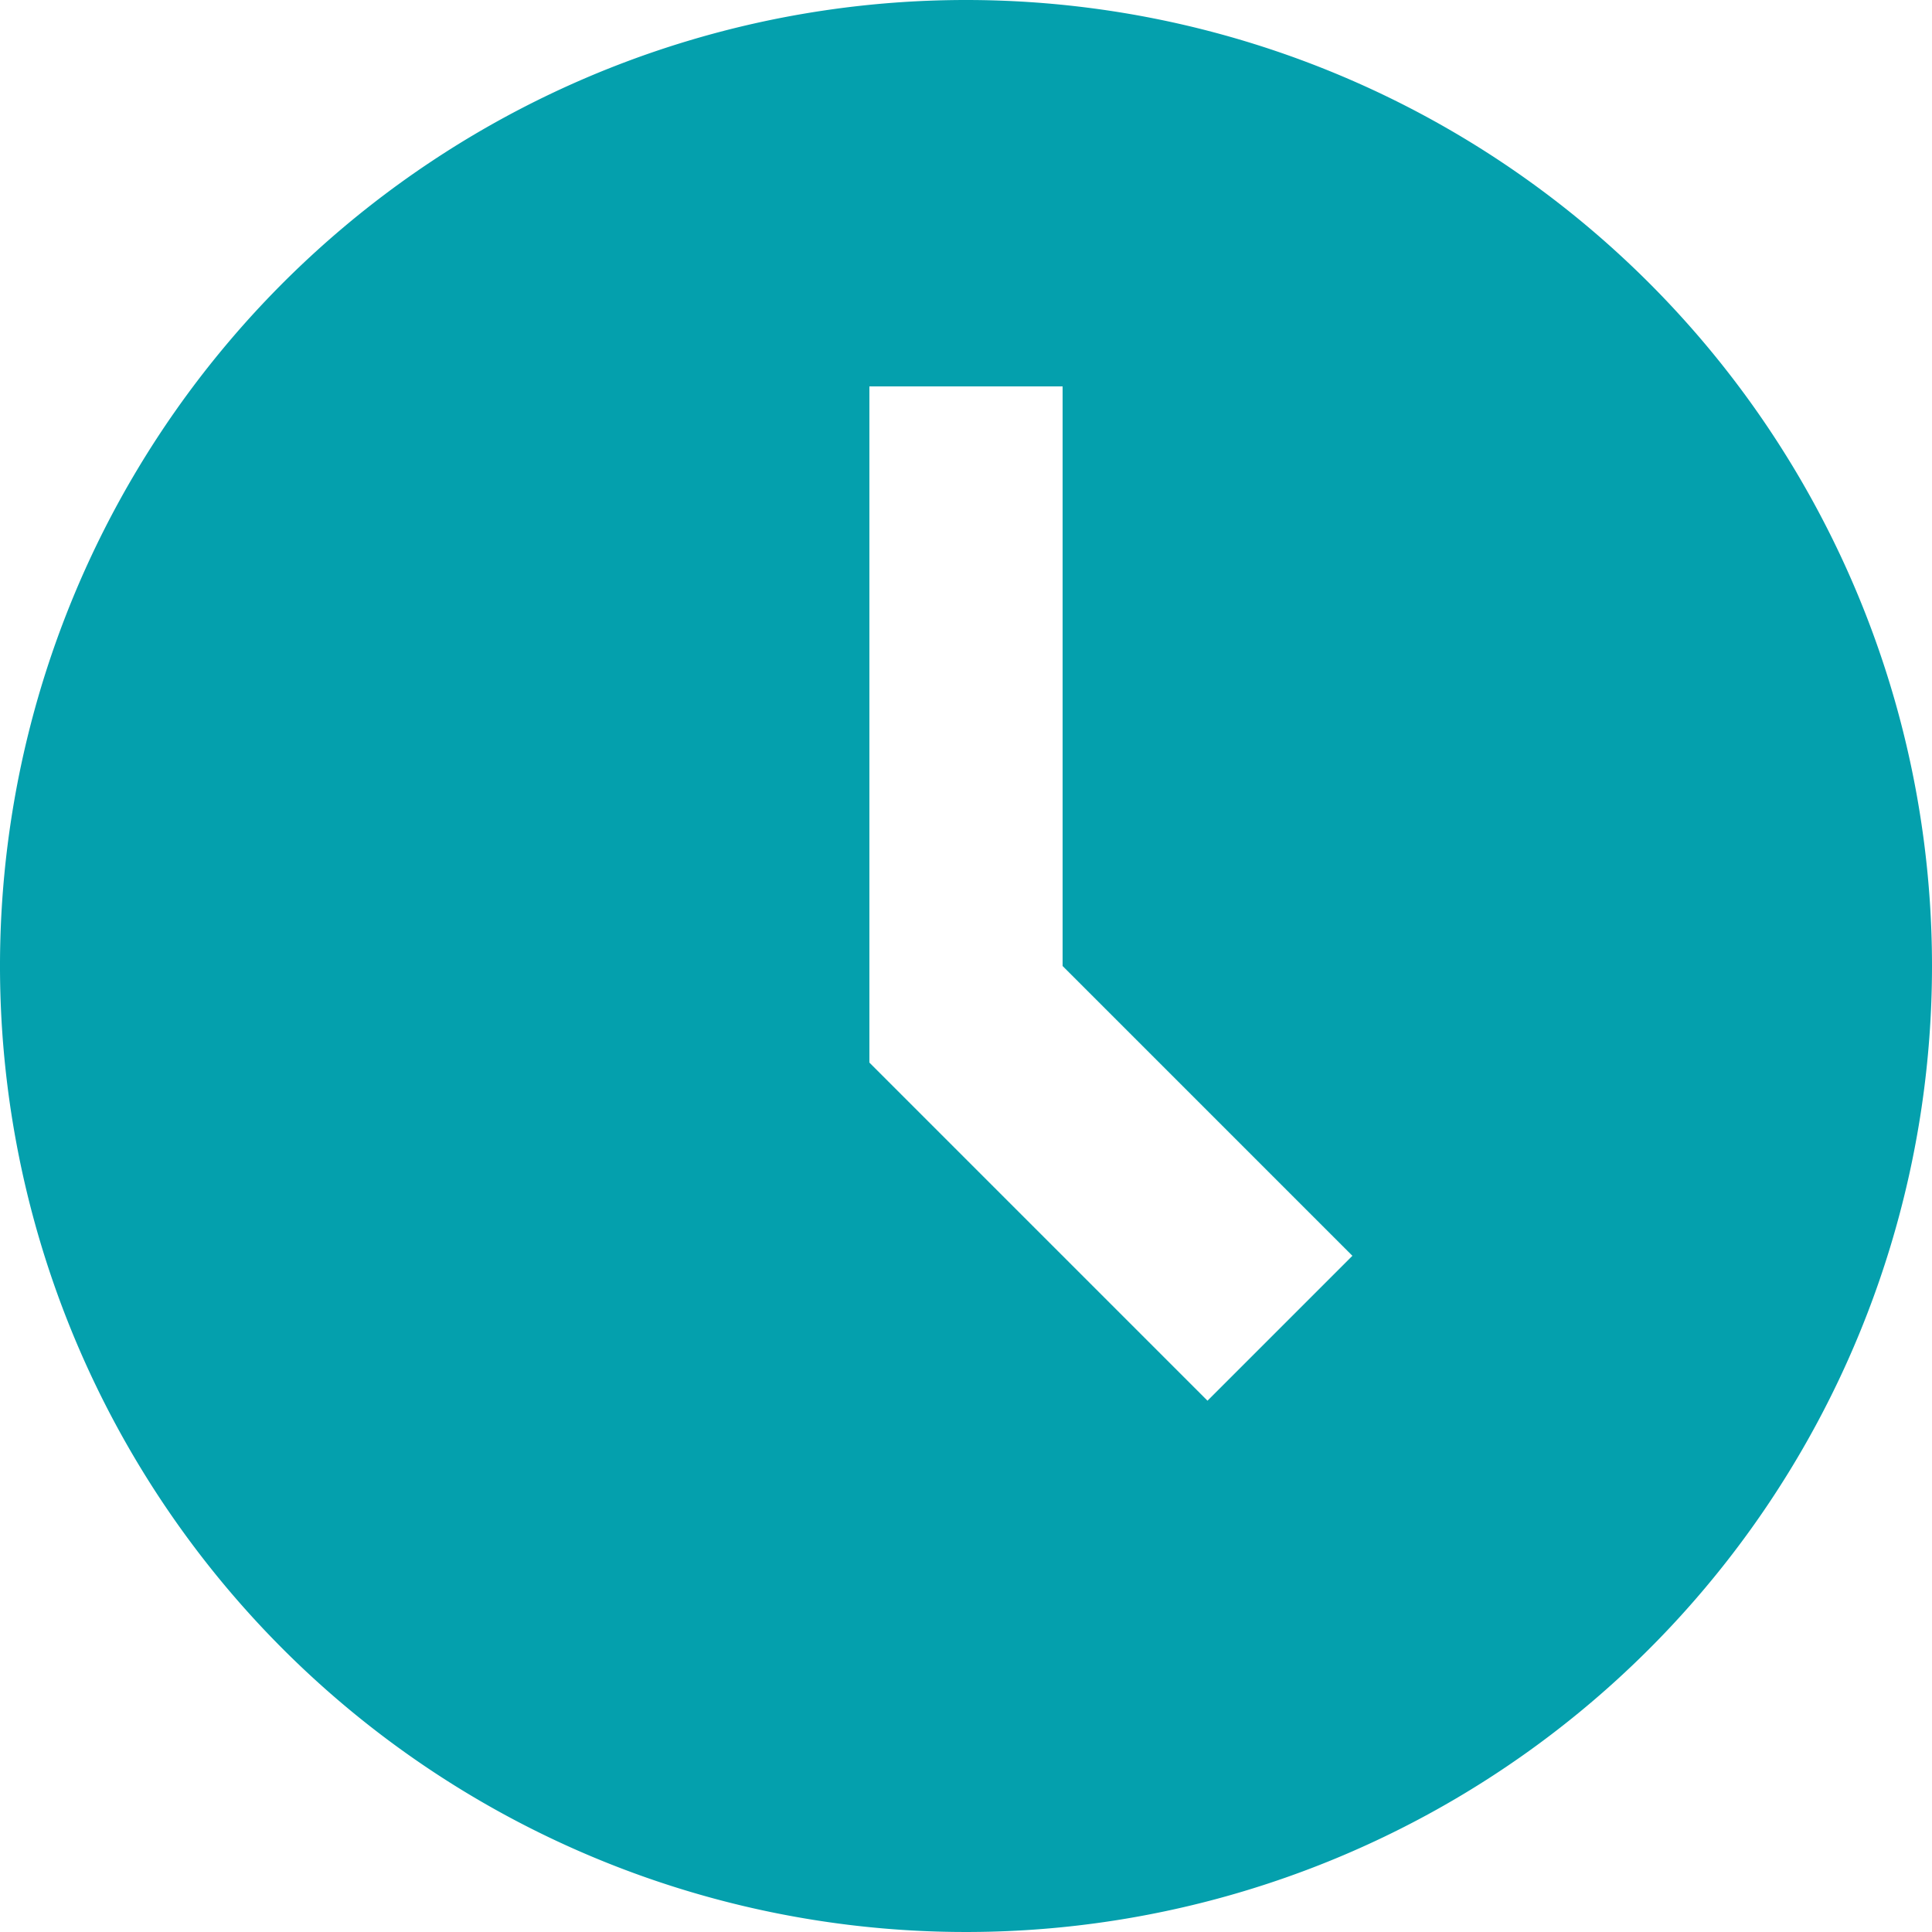 <?xml version="1.0" encoding="UTF-8"?>
<svg fill="#04a0ad" xmlns="http://www.w3.org/2000/svg" width="20" height="20" viewBox="0 0 20 20">
  <title>
    clock
  </title>
  <path d="M10 0a10 10 0 1 0 10 10A10 10 0 0 0 10 0zm2.5 14.5L9 11V4h2v6l3 3z"/>
</svg>
